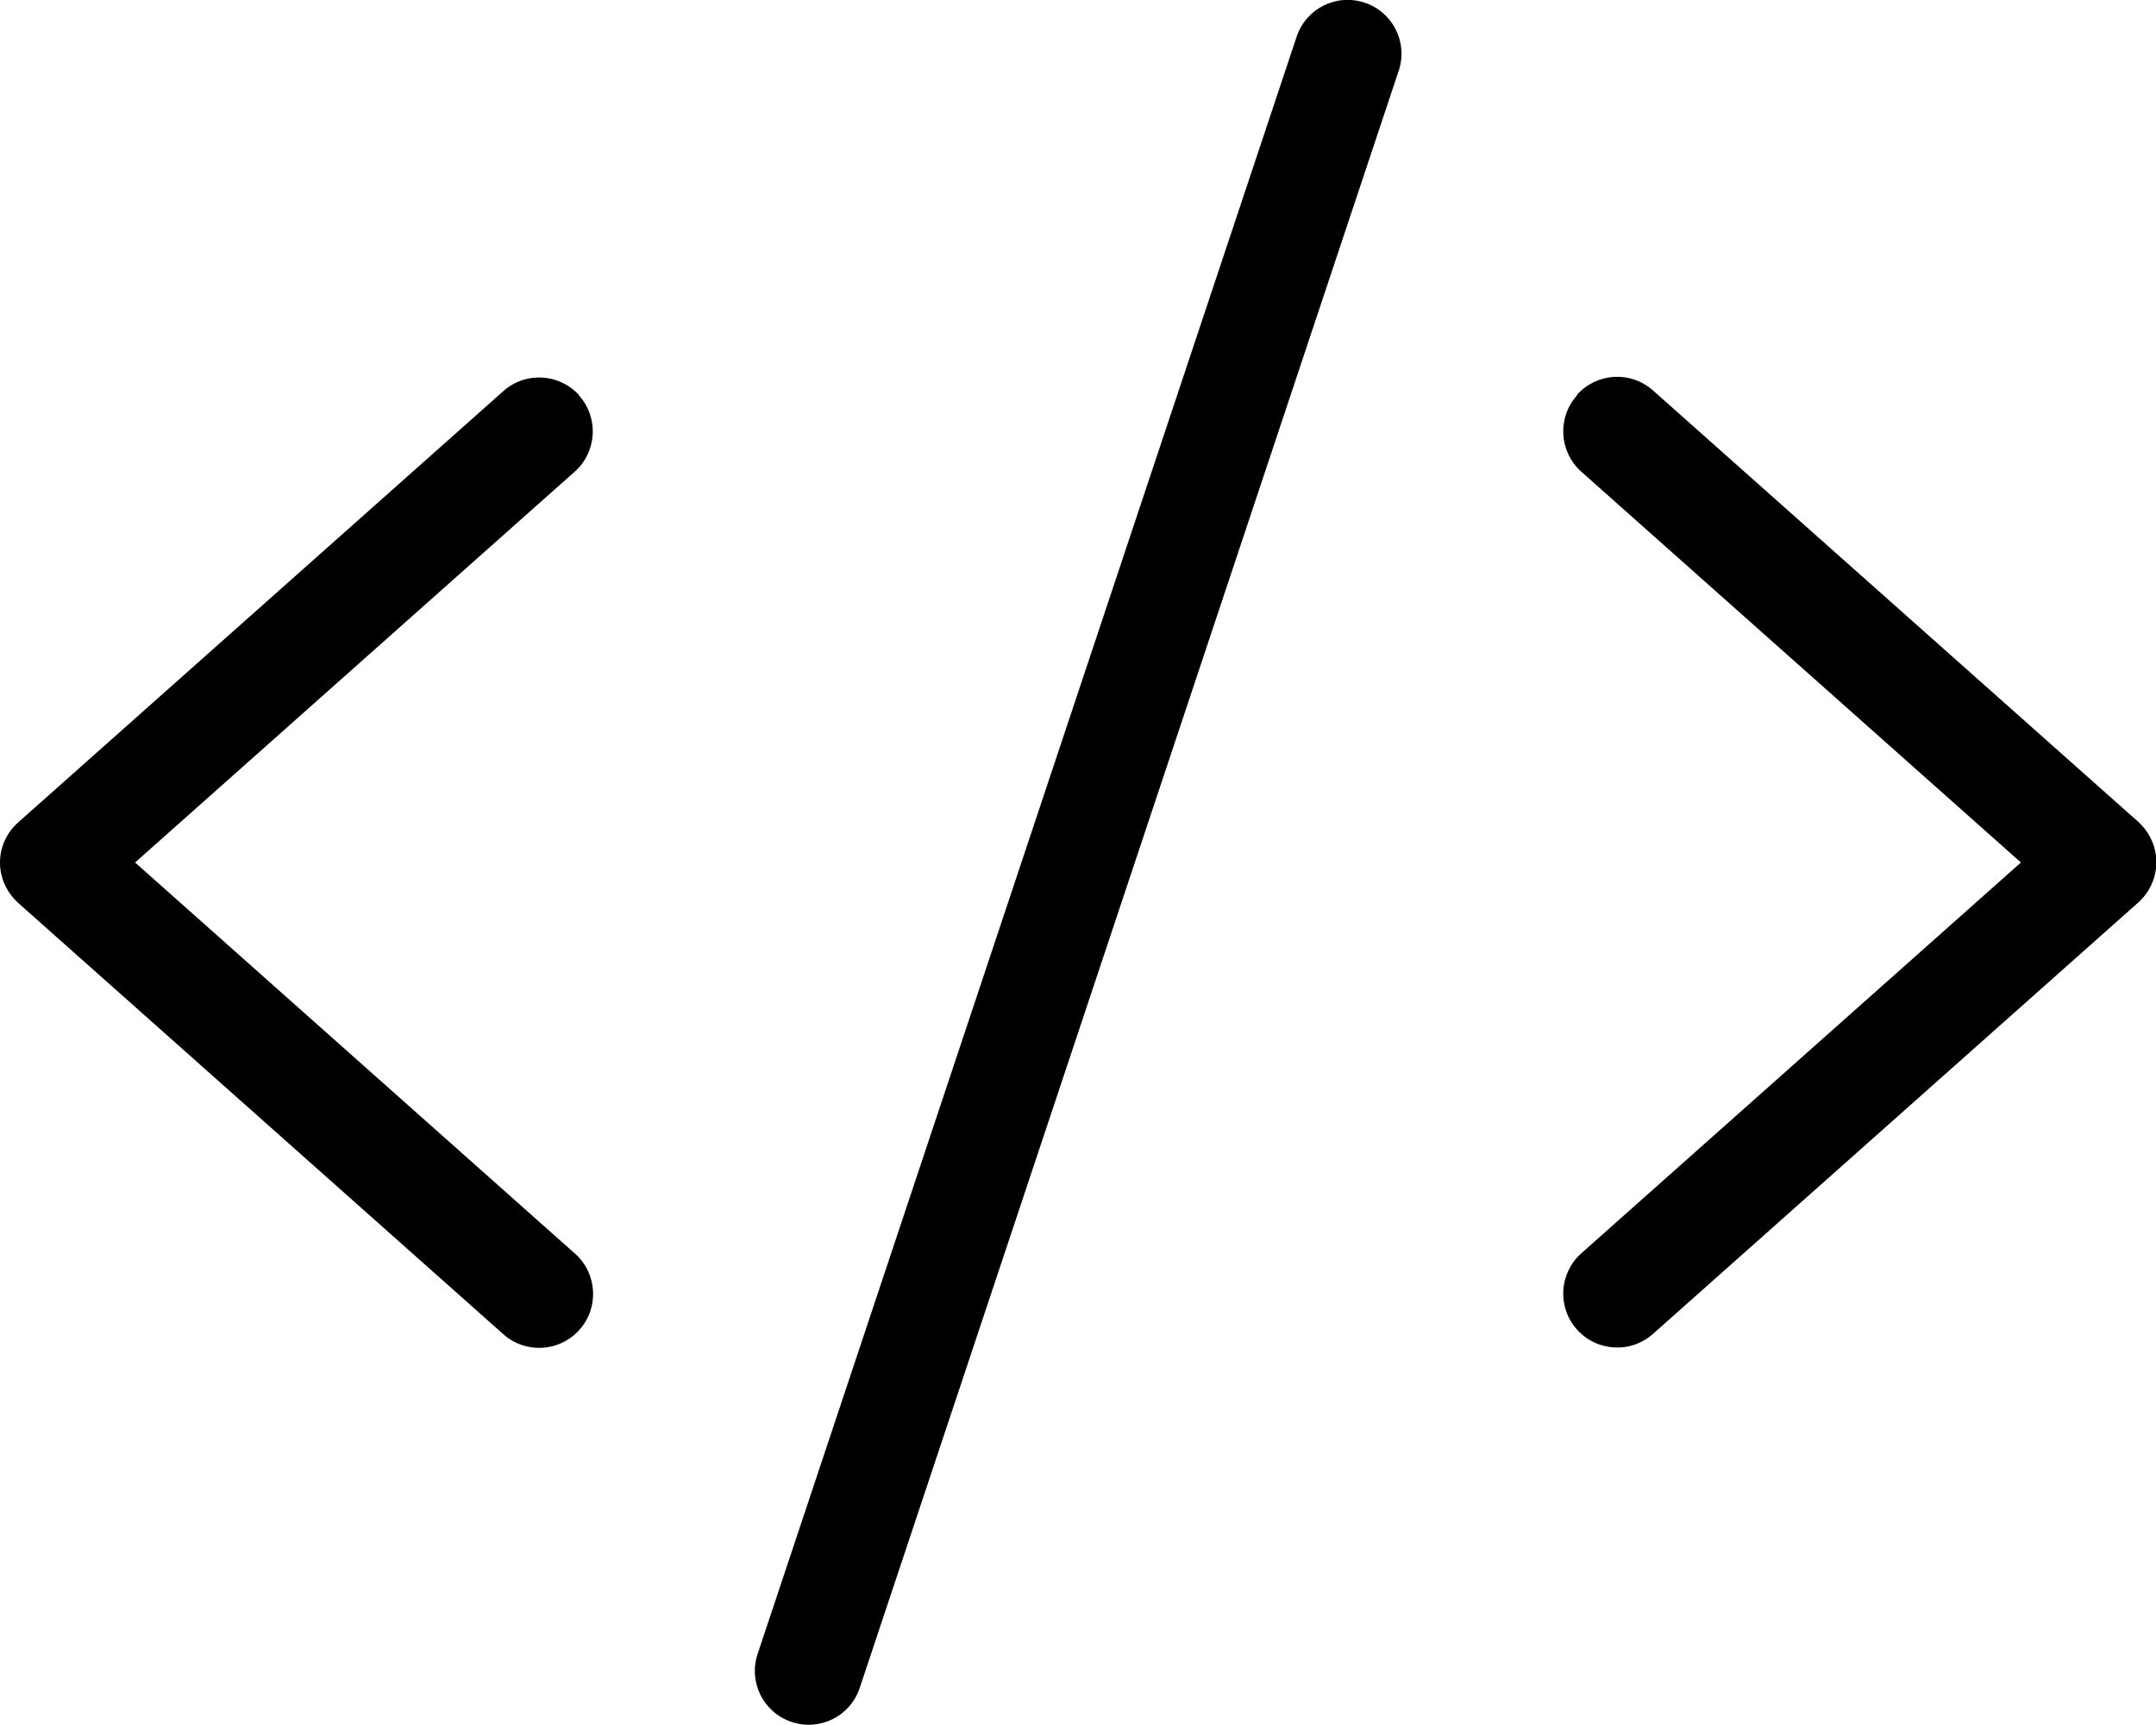 <svg xmlns="http://www.w3.org/2000/svg" viewBox="0 0 640 512"><!--! Font Awesome Pro 6.7.1 by @fontawesome - https://fontawesome.com License - https://fontawesome.com/license (Commercial License) Copyright 2024 Fonticons, Inc. --><path d="M405.1 .8c-8.4-2.8-17.4 1.7-20.2 10.1l-160 480c-2.8 8.4 1.7 17.4 10.1 20.2s17.4-1.7 20.2-10.1l160-480c2.8-8.4-1.7-17.4-10.1-20.2zM172 117.4c-5.9-6.6-16-7.2-22.6-1.3l-144 128C2 247.1 0 251.4 0 256s2 8.9 5.4 12l144 128c6.6 5.9 16.7 5.3 22.6-1.3s5.3-16.7-1.3-22.6L40.1 256 170.6 140c6.6-5.9 7.2-16 1.3-22.6zm296.1 0c-5.9 6.6-5.3 16.7 1.3 22.6L599.9 256 469.4 372c-6.6 5.9-7.2 16-1.3 22.6s16 7.2 22.6 1.3l144-128c3.4-3 5.4-7.4 5.4-12s-2-8.9-5.4-12l-144-128c-6.6-5.9-16.7-5.3-22.6 1.3z"/></svg>